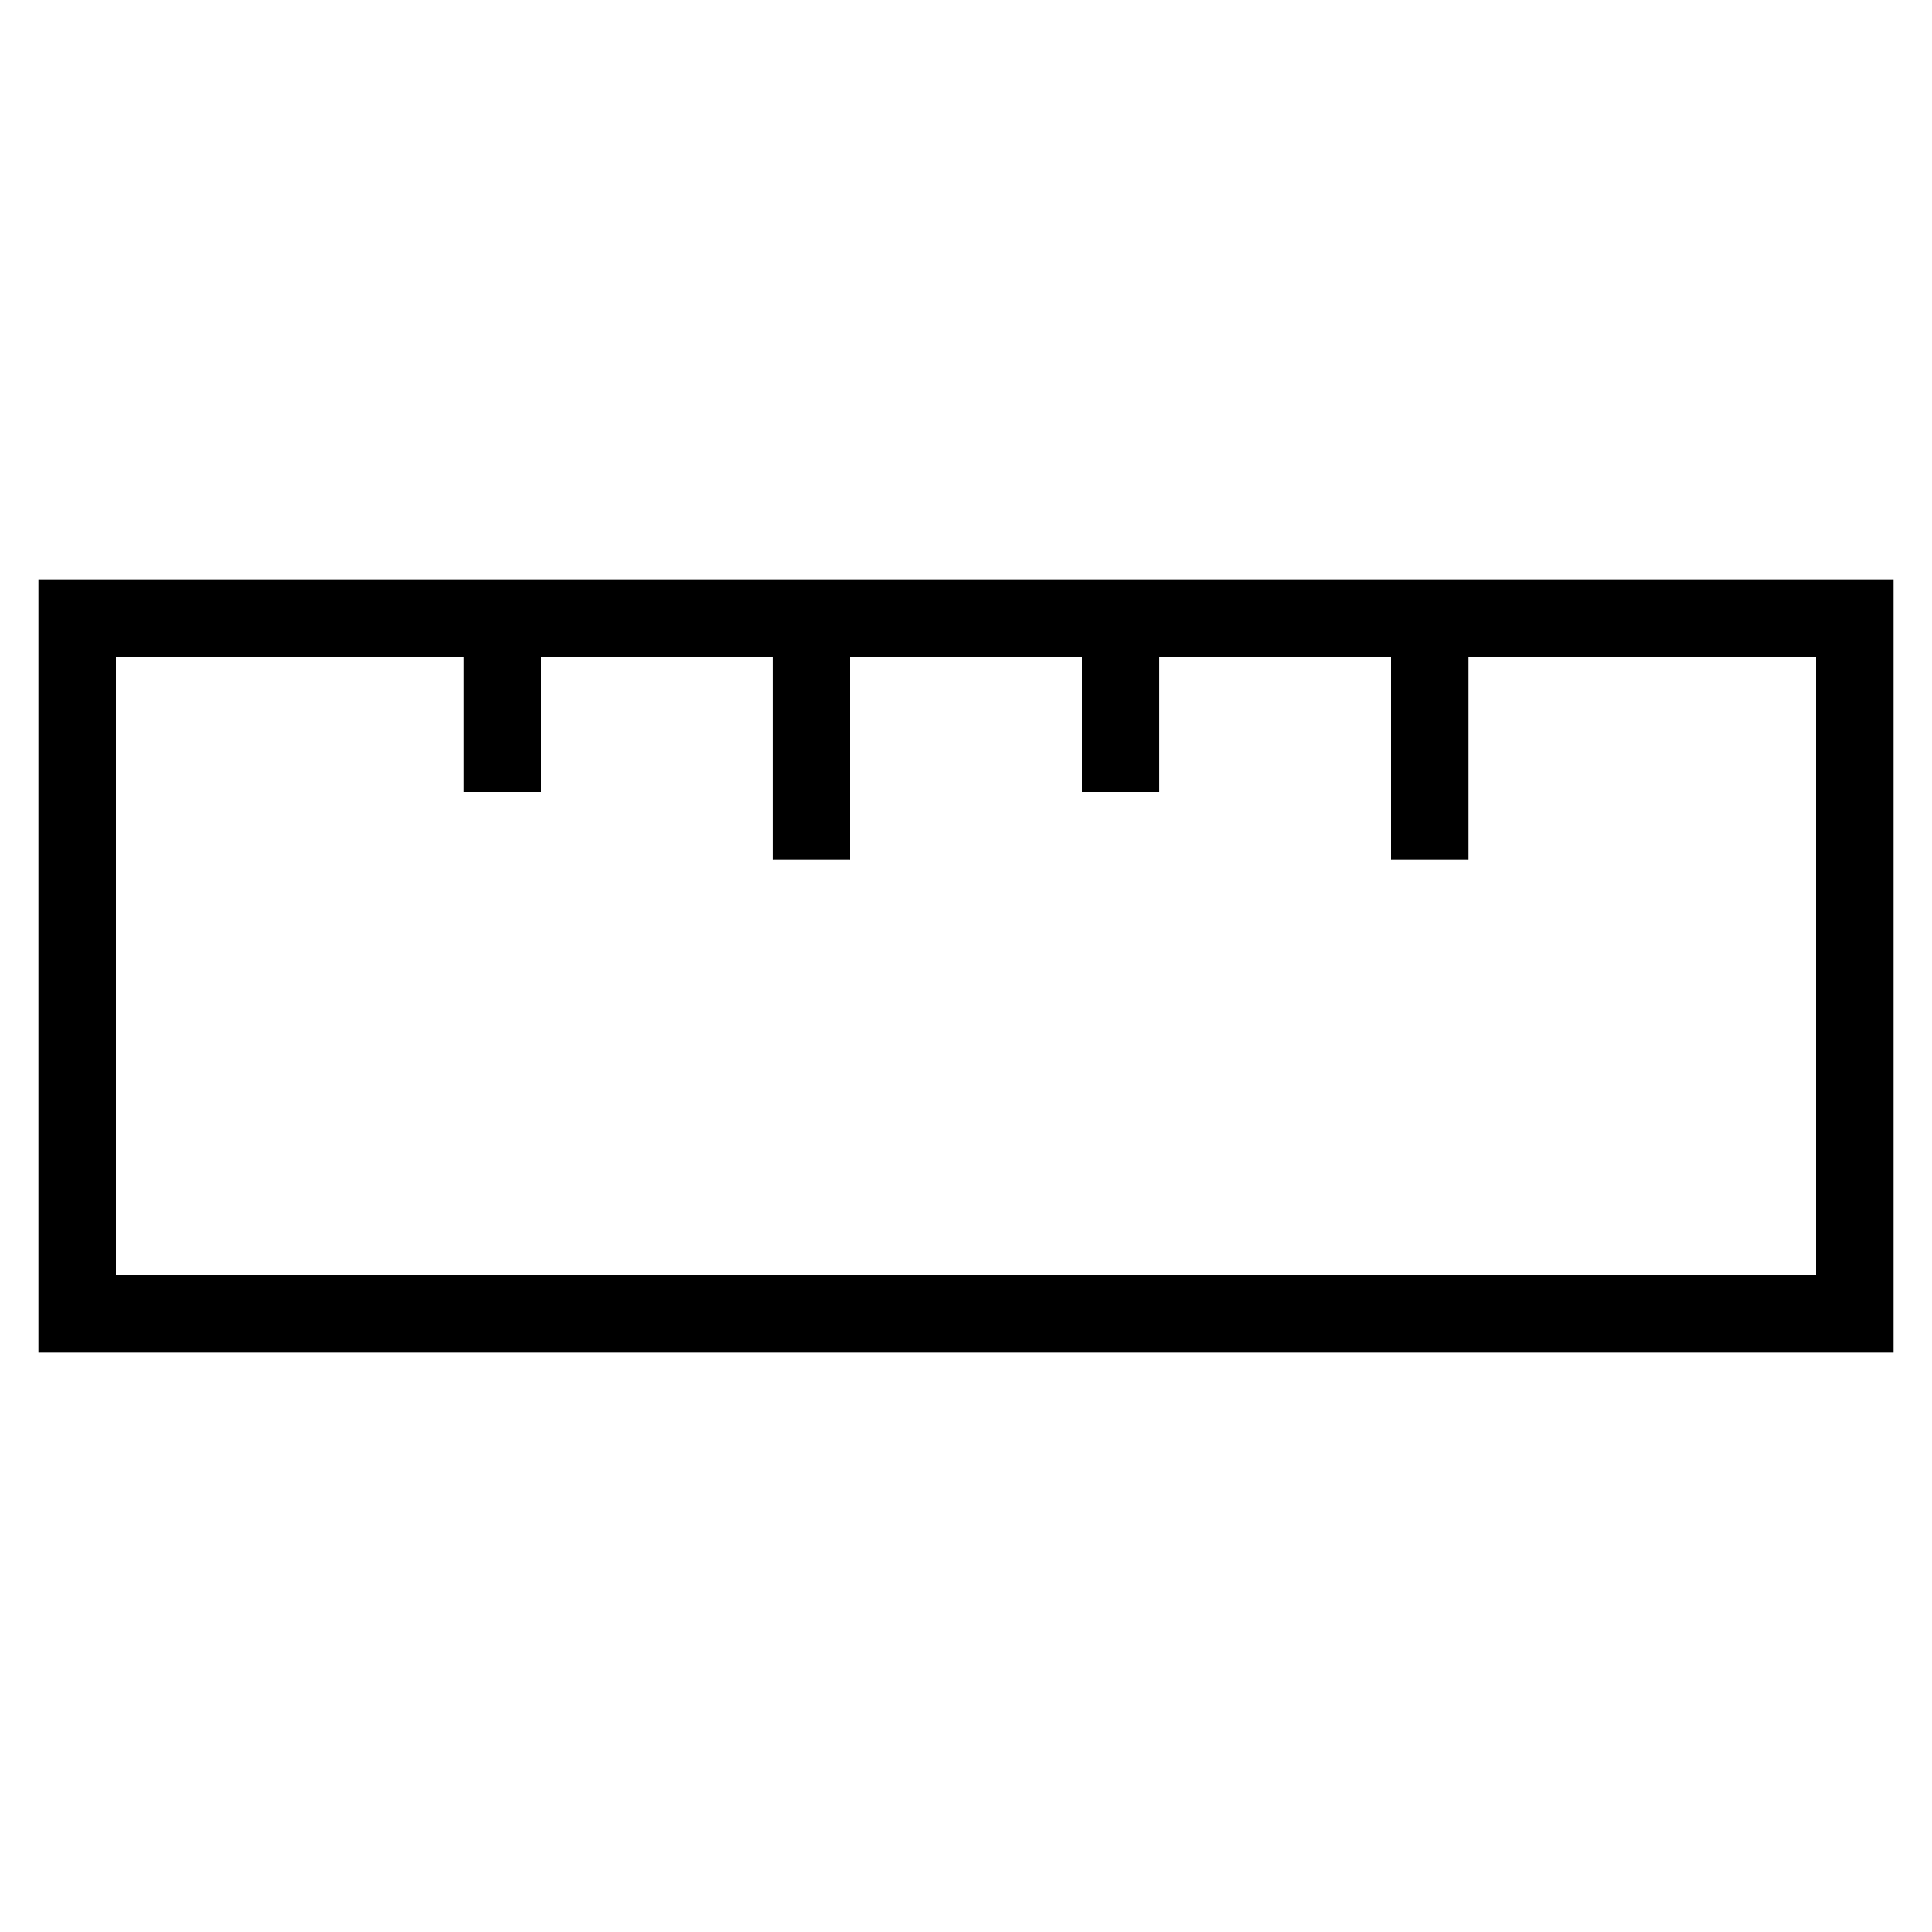 <?xml version="1.0" encoding="UTF-8"?>
<svg id="Layer_1" data-name="Layer 1" xmlns="http://www.w3.org/2000/svg" viewBox="0 0 200 200">
  <defs>
    <style>
      .cls-1 {
        stroke-width: 0px;
      }
    </style>
  </defs>
  <path class="cls-1" d="M196,60H4v80h192V60ZM12,132v-64h36v14h8v-14h24v21h8v-21h24v14h8v-14h24v21h8v-21h36v64H12Z"/>
</svg>
